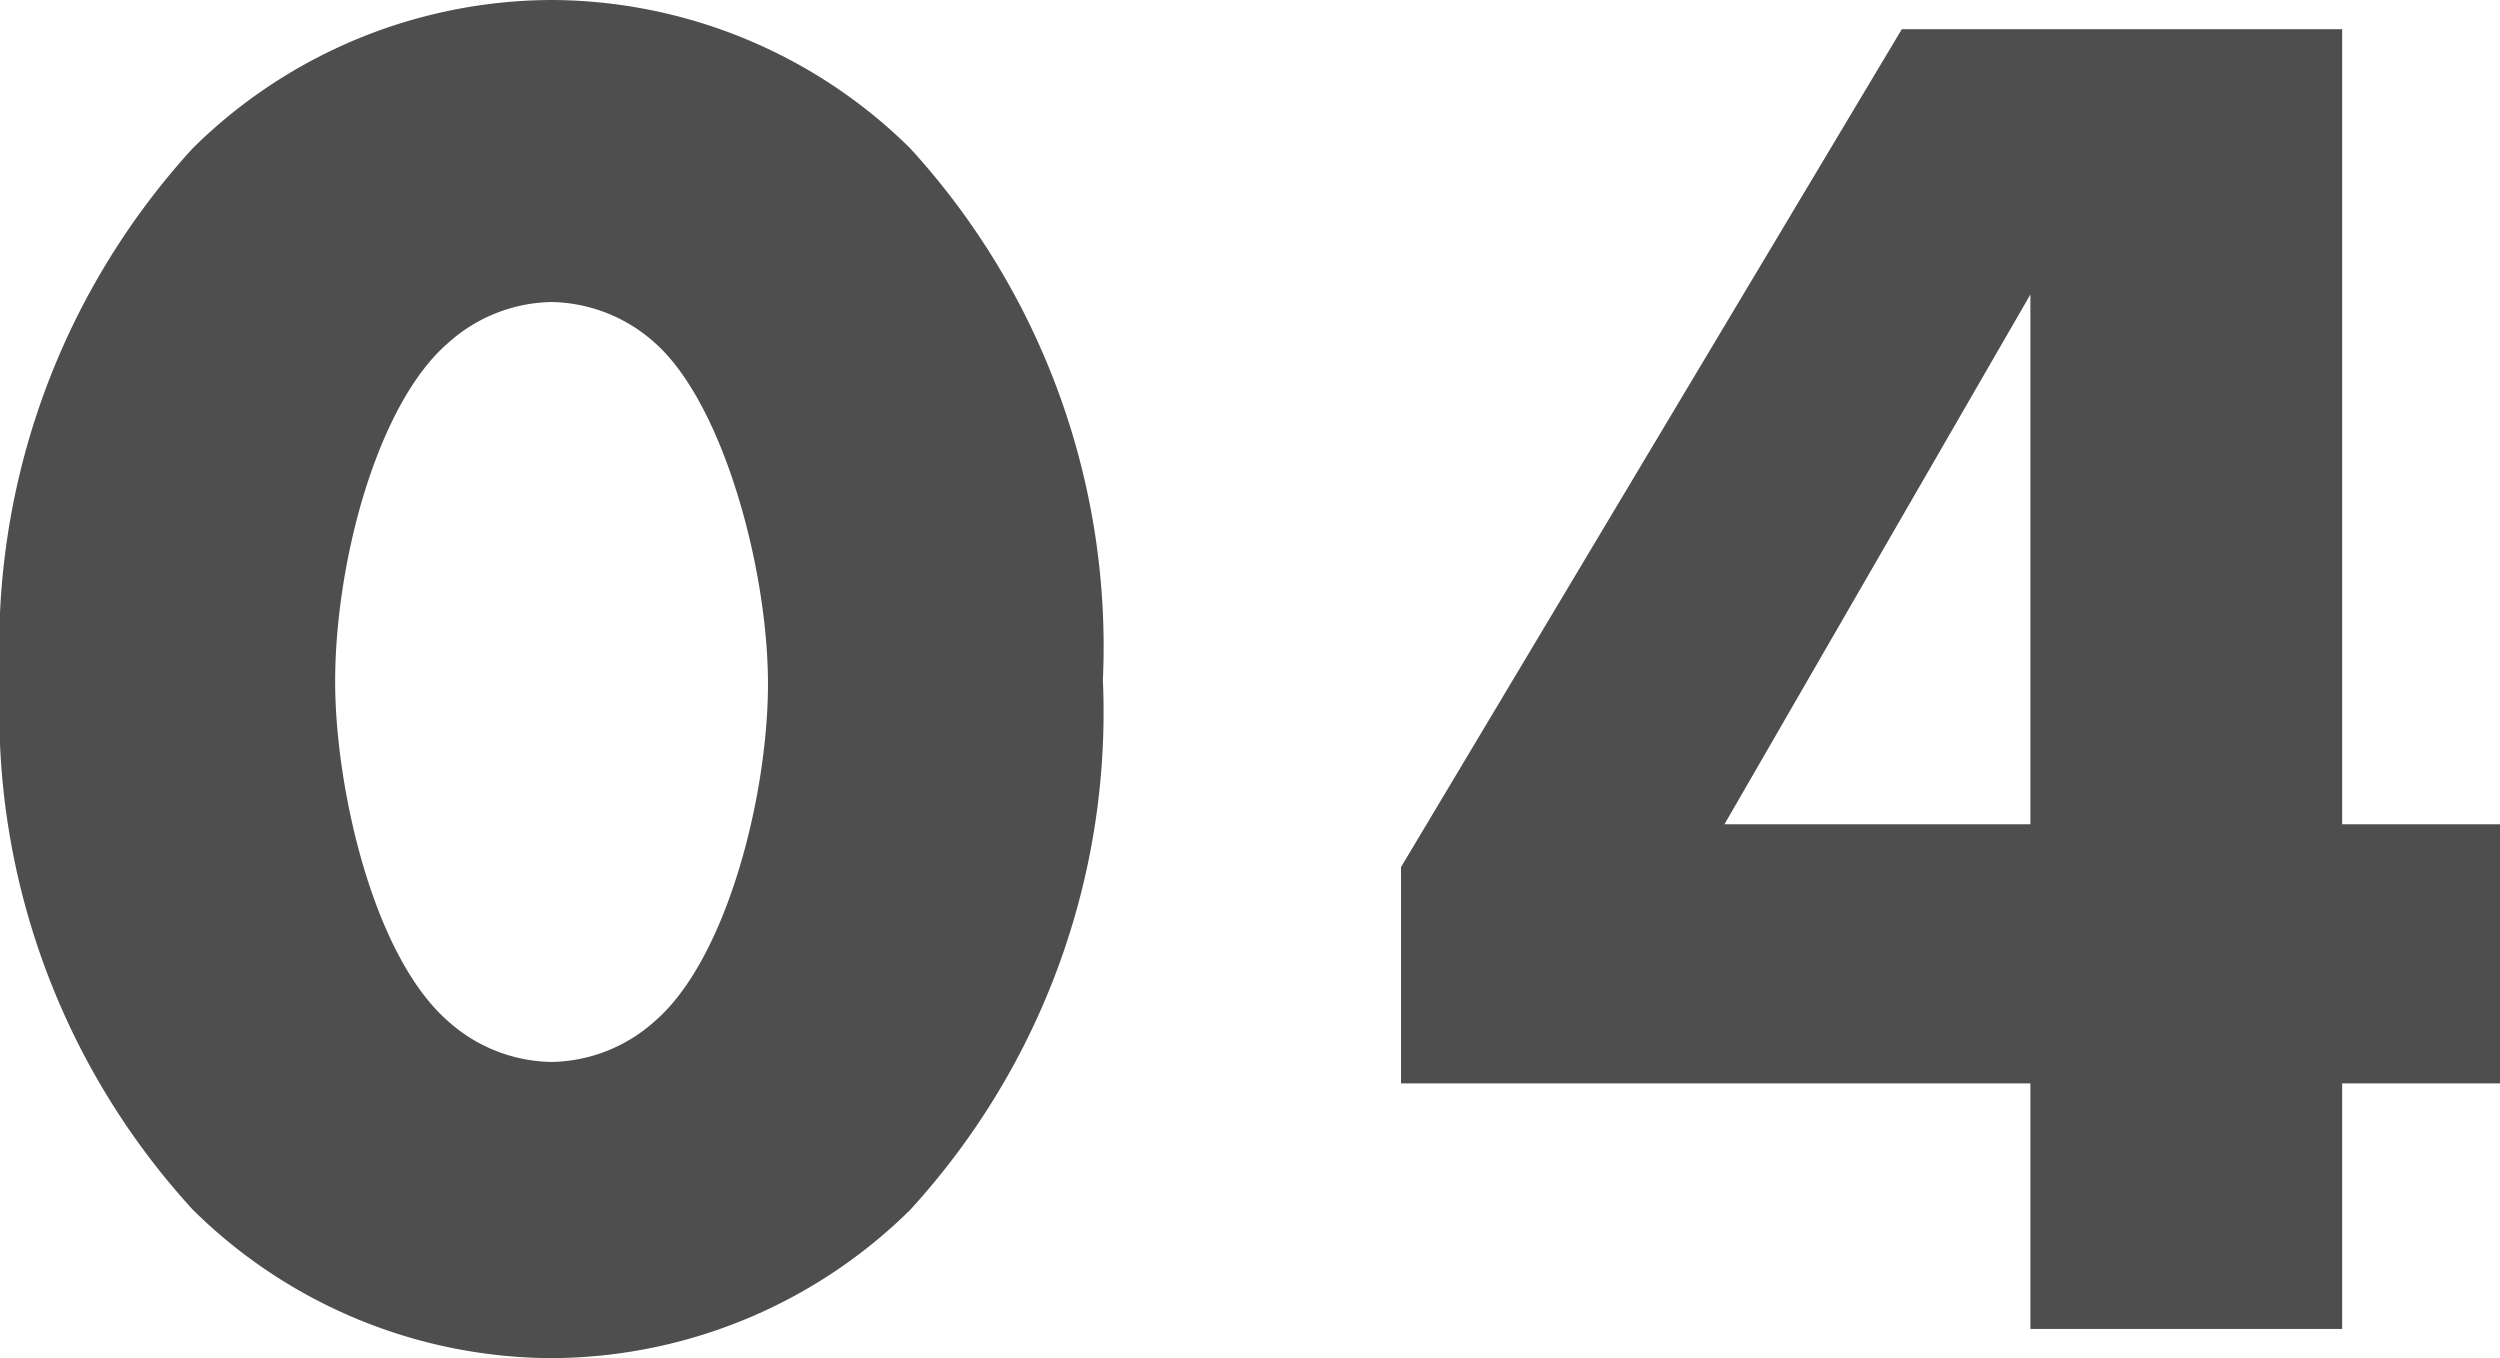<svg xmlns="http://www.w3.org/2000/svg" width="41.056" height="22.304" viewBox="0 0 41.056 22.304"><path d="M9.6-16.864a2.6,2.6,0,0,1,1.7.672c1.12.992,1.856,3.712,1.856,5.6,0,1.824-.672,4.512-1.856,5.536a2.6,2.6,0,0,1-1.7.672,2.6,2.6,0,0,1-1.7-.672C6.656-6.144,6.048-8.928,6.048-10.624c0-1.984.7-4.576,1.856-5.568A2.6,2.6,0,0,1,9.6-16.864Zm9.056,6.208a12.126,12.126,0,0,0-3.168-8.736A8.421,8.421,0,0,0,9.6-21.824a8.421,8.421,0,0,0-5.888,2.432A12.126,12.126,0,0,0,.544-10.656a12.1,12.1,0,0,0,3.168,8.7A8.421,8.421,0,0,0,9.6.48a8.421,8.421,0,0,0,5.888-2.432A12.1,12.1,0,0,0,18.656-10.656ZM39.008-21.344H31.776L23.552-7.584v3.552H33.888V0h5.12V-4.032H41.6V-8.288H39.008ZM28.864-8.288l5.024-8.7v8.7Z" transform="translate(-0.544 21.824)" fill="#222" opacity="0.8"/></svg>